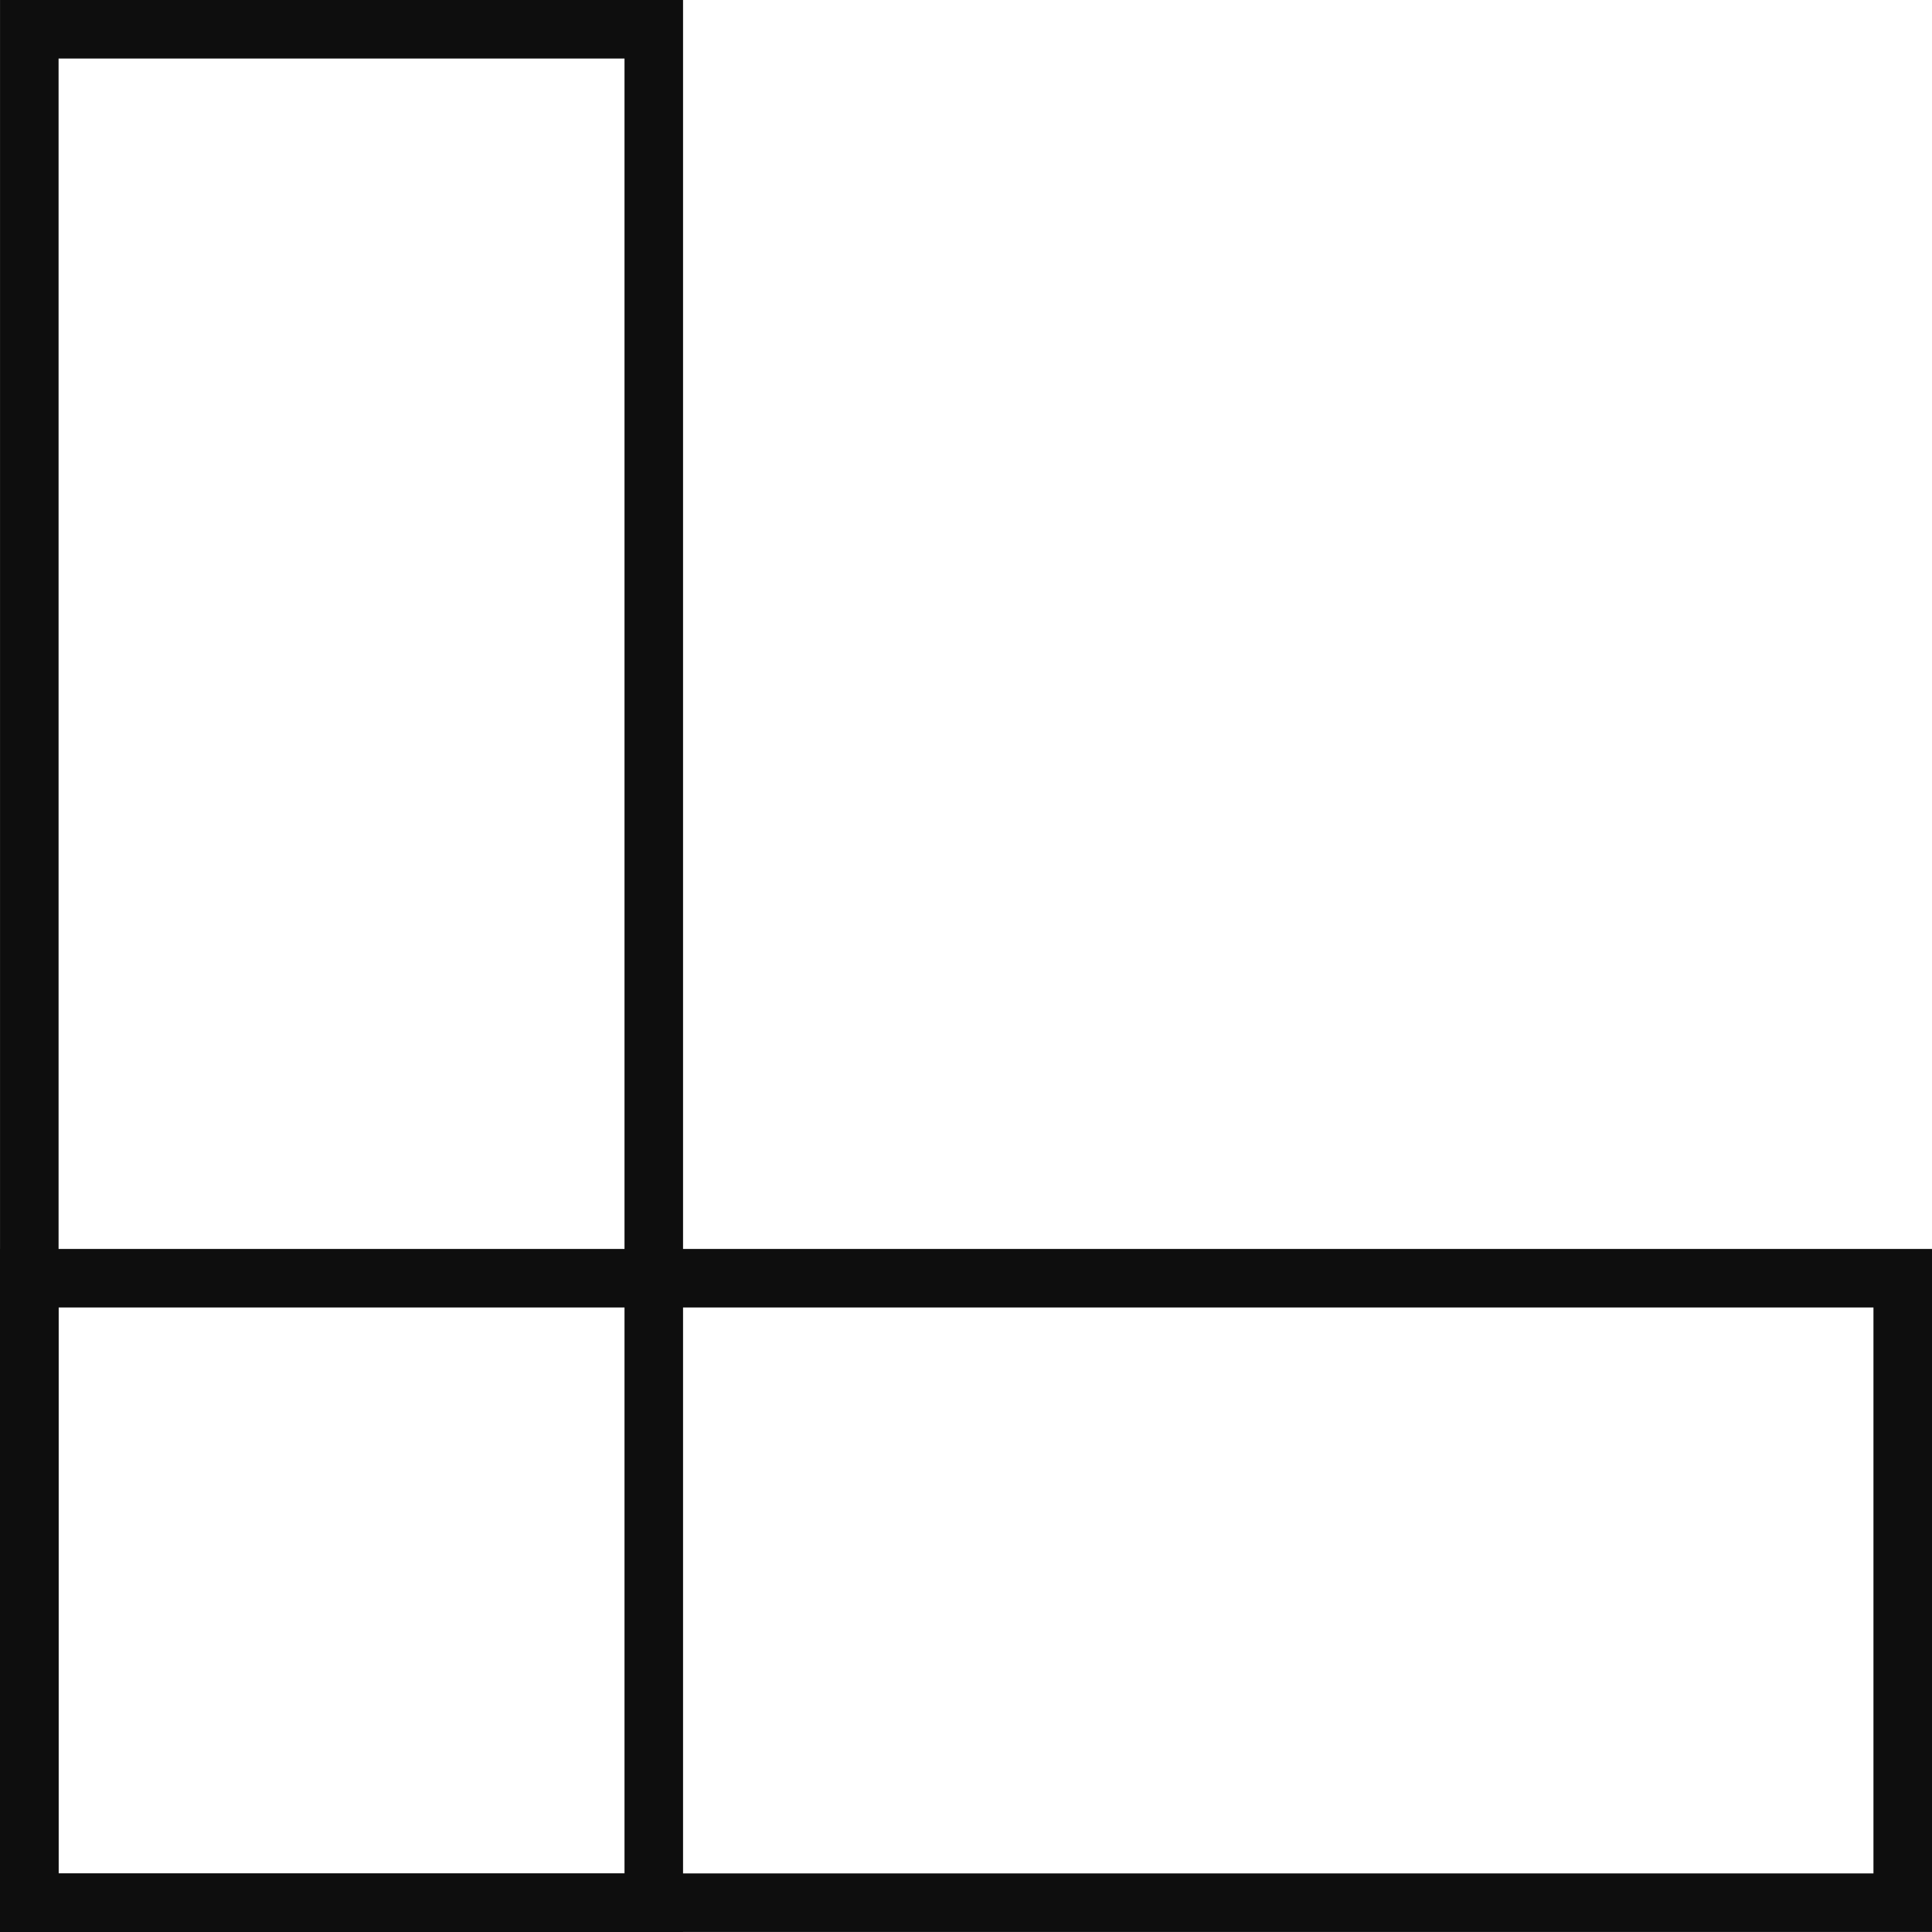<svg width="66" height="66" viewBox="0 0 66 66" fill="none" xmlns="http://www.w3.org/2000/svg">
<g clip-path="url(#clip0_106_28249)">
<rect x="65" y="43.666" width="21.333" height="64" transform="rotate(90 65 43.666)" stroke="#0E0E0E" stroke-width="2"/>
<rect x="22.334" y="65" width="21.333" height="64" transform="rotate(-180 22.334 65)" stroke="#0E0E0E" stroke-width="2"/>
</g>
<defs>
<clipPath id="clip0_106_28249">
<rect width="66" height="66" fill="white"/>
</clipPath>
</defs>
</svg>
